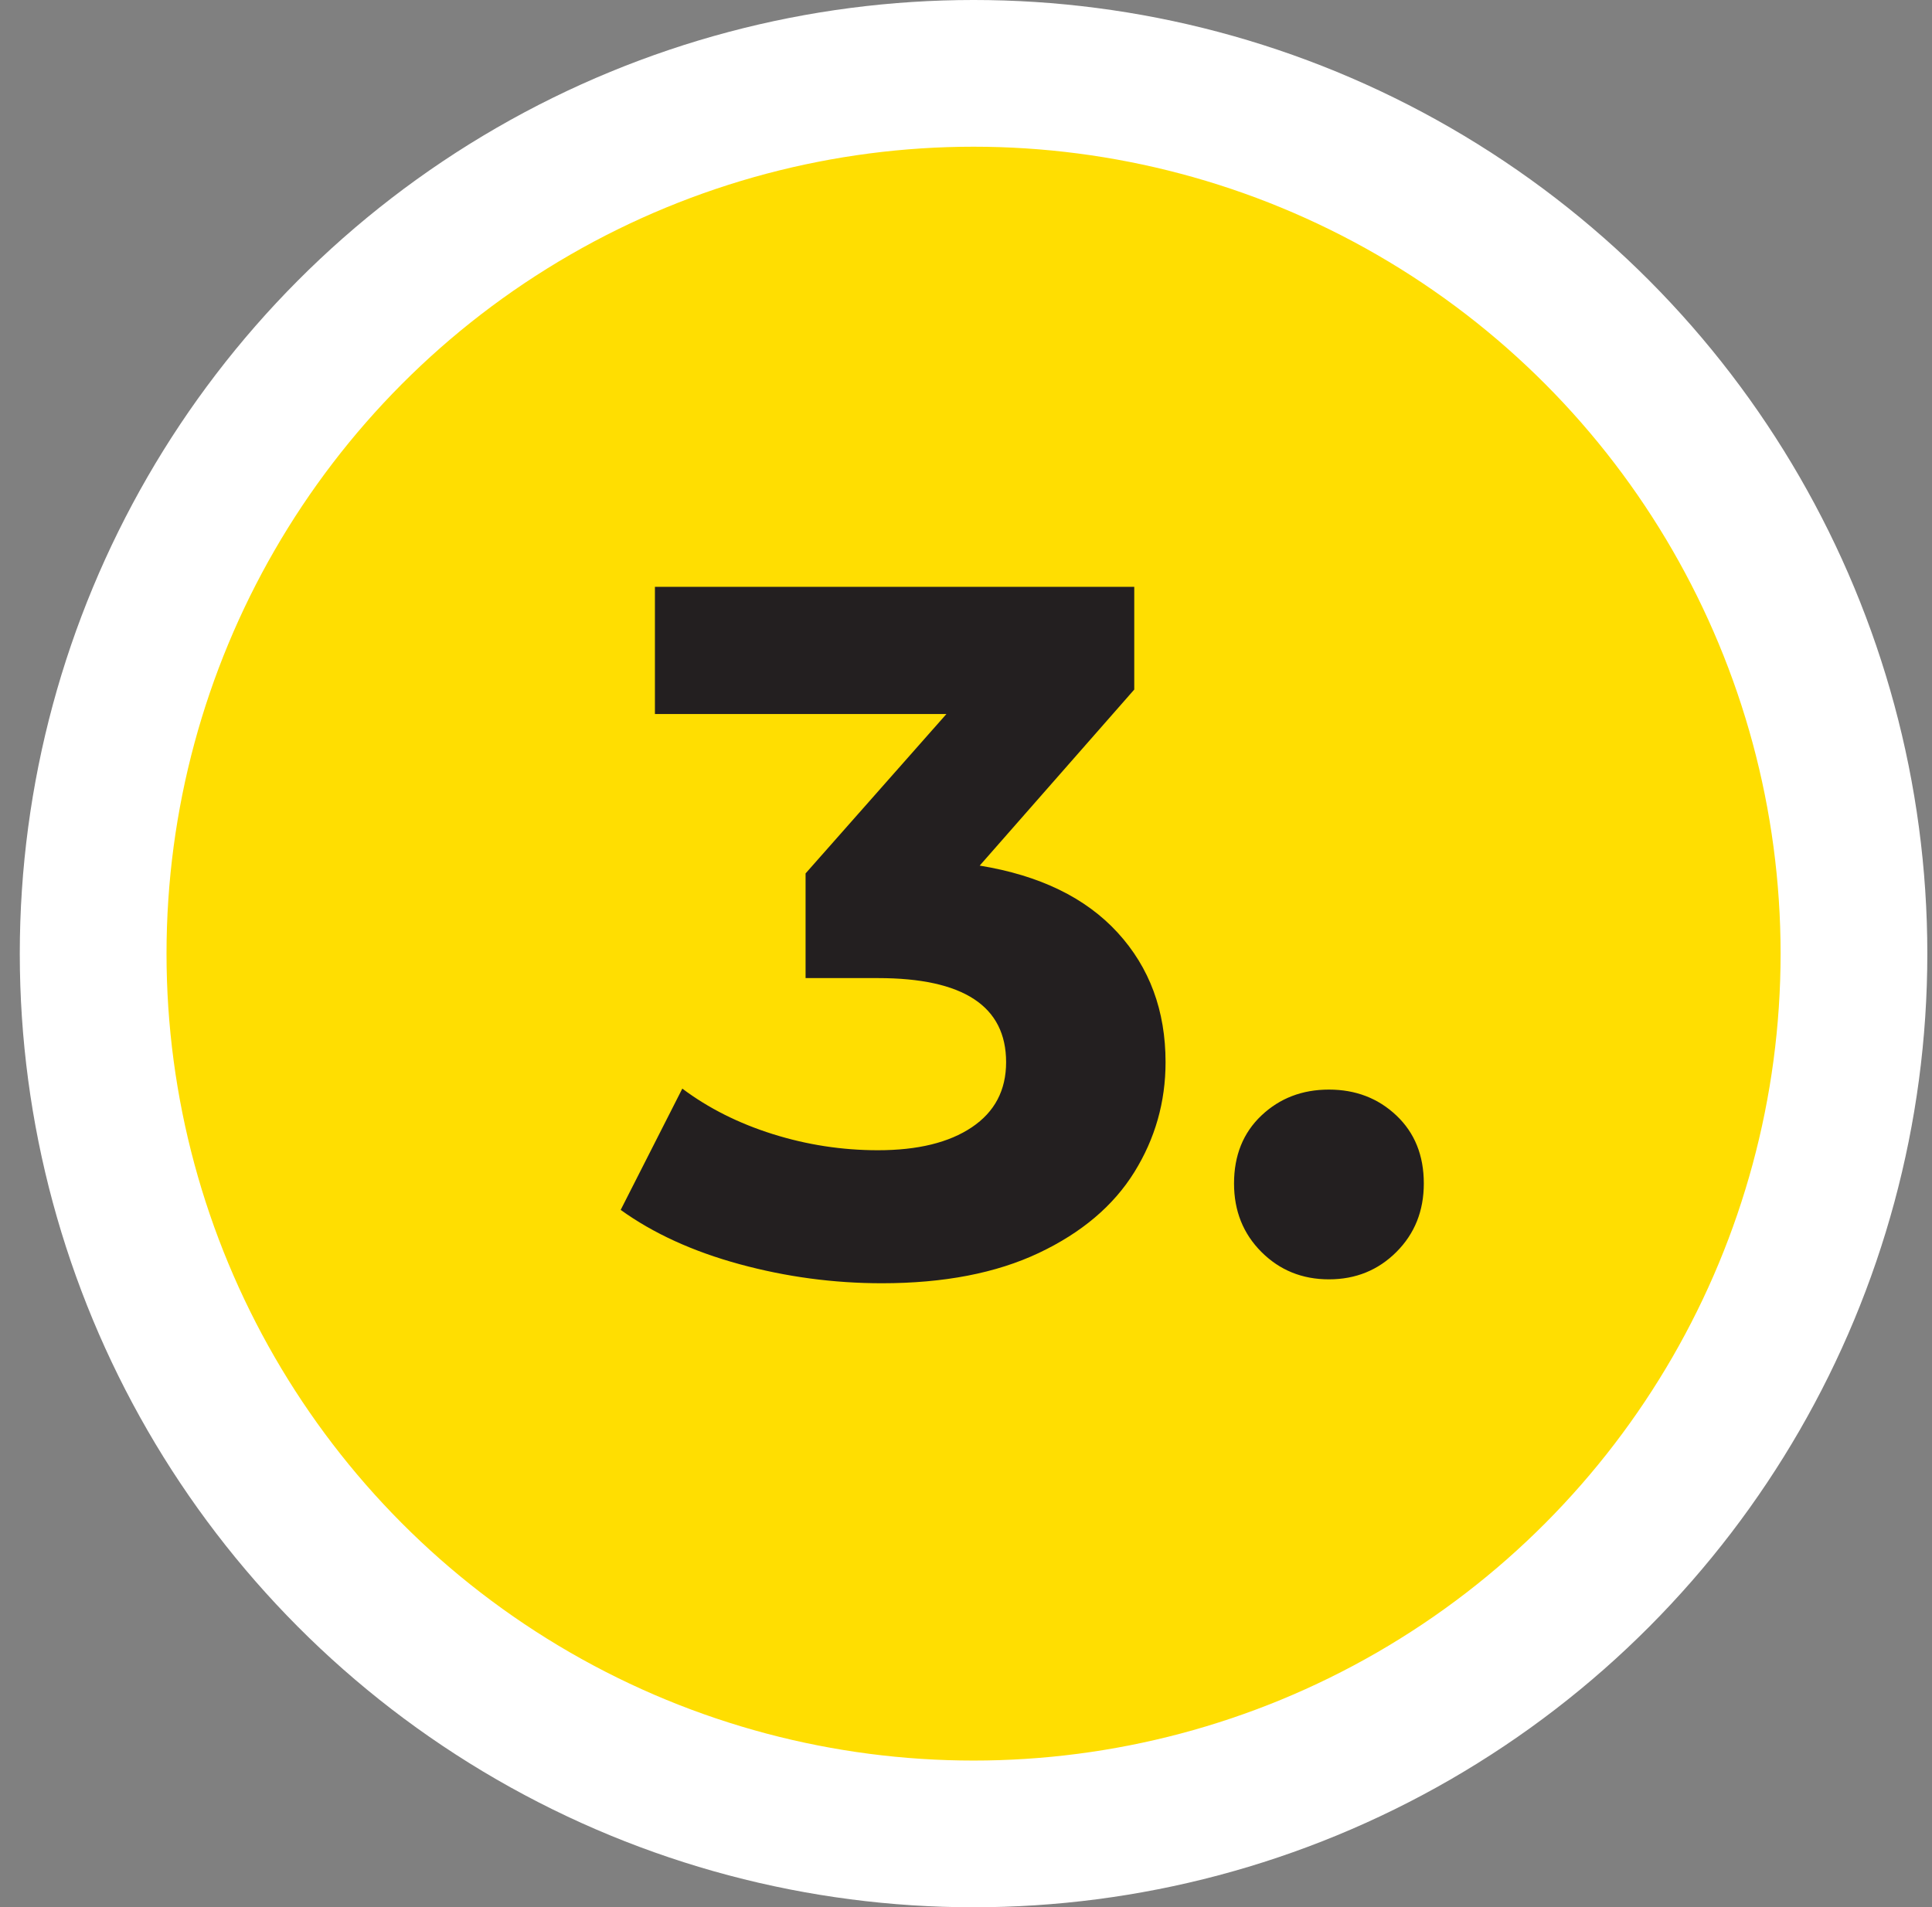<?xml version="1.0" encoding="UTF-8"?>
<svg width="79px" height="78px" viewBox="0 0 79 78" version="1.1" xmlns="http://www.w3.org/2000/svg" xmlns:xlink="http://www.w3.org/1999/xlink">
    <rect x="0" y="0" width="79" height="78" fill="#808080" stroke="none"/>
    <title>1CE5AA13-A469-493C-8859-9D961BE893D9</title>
    <g id="Home" stroke="none" stroke-width="1" fill="none" fill-rule="evenodd">
        <g id="Home:-Desktops---12-col-v1-Copy" transform="translate(-912, -4536)">
            <g id="3" transform="translate(912.809, 4536)">
                <circle id="Oval" stroke="#FFFFFF" stroke-width="6" fill="#FFDE01" cx="39" cy="39" r="36"></circle>
                <path d="M35.251,52.48 C37.784,52.48 39.924,52.067 41.671,51.24 C43.418,50.413 44.718,49.313 45.571,47.94 C46.424,46.567 46.851,45.067 46.851,43.44 C46.851,41.333 46.198,39.567 44.891,38.14 C43.584,36.713 41.704,35.8 39.251,35.4 L39.251,35.4 L45.571,28.2 L45.571,24 L25.971,24 L25.971,29.2 L37.891,29.2 L32.131,35.72 L32.131,40 L35.091,40 C38.584,40 40.331,41.147 40.331,43.44 C40.331,44.587 39.864,45.473 38.931,46.1 C37.998,46.727 36.718,47.04 35.091,47.04 C33.624,47.04 32.191,46.82 30.791,46.38 C29.391,45.94 28.158,45.32 27.091,44.52 L27.091,44.52 L24.571,49.48 C25.904,50.44 27.524,51.18 29.431,51.7 C31.338,52.22 33.278,52.48 35.251,52.48 Z M53.531,52.32 C54.624,52.32 55.544,51.947 56.291,51.2 C57.038,50.453 57.411,49.52 57.411,48.4 C57.411,47.253 57.038,46.327 56.291,45.62 C55.544,44.913 54.624,44.56 53.531,44.56 C52.438,44.56 51.518,44.913 50.771,45.62 C50.024,46.327 49.651,47.253 49.651,48.4 C49.651,49.52 50.024,50.453 50.771,51.2 C51.518,51.947 52.438,52.32 53.531,52.32 Z" id="3." fill="#231F20" fill-rule="nonzero"></path>
            </g>
        </g>
    </g>
</svg>